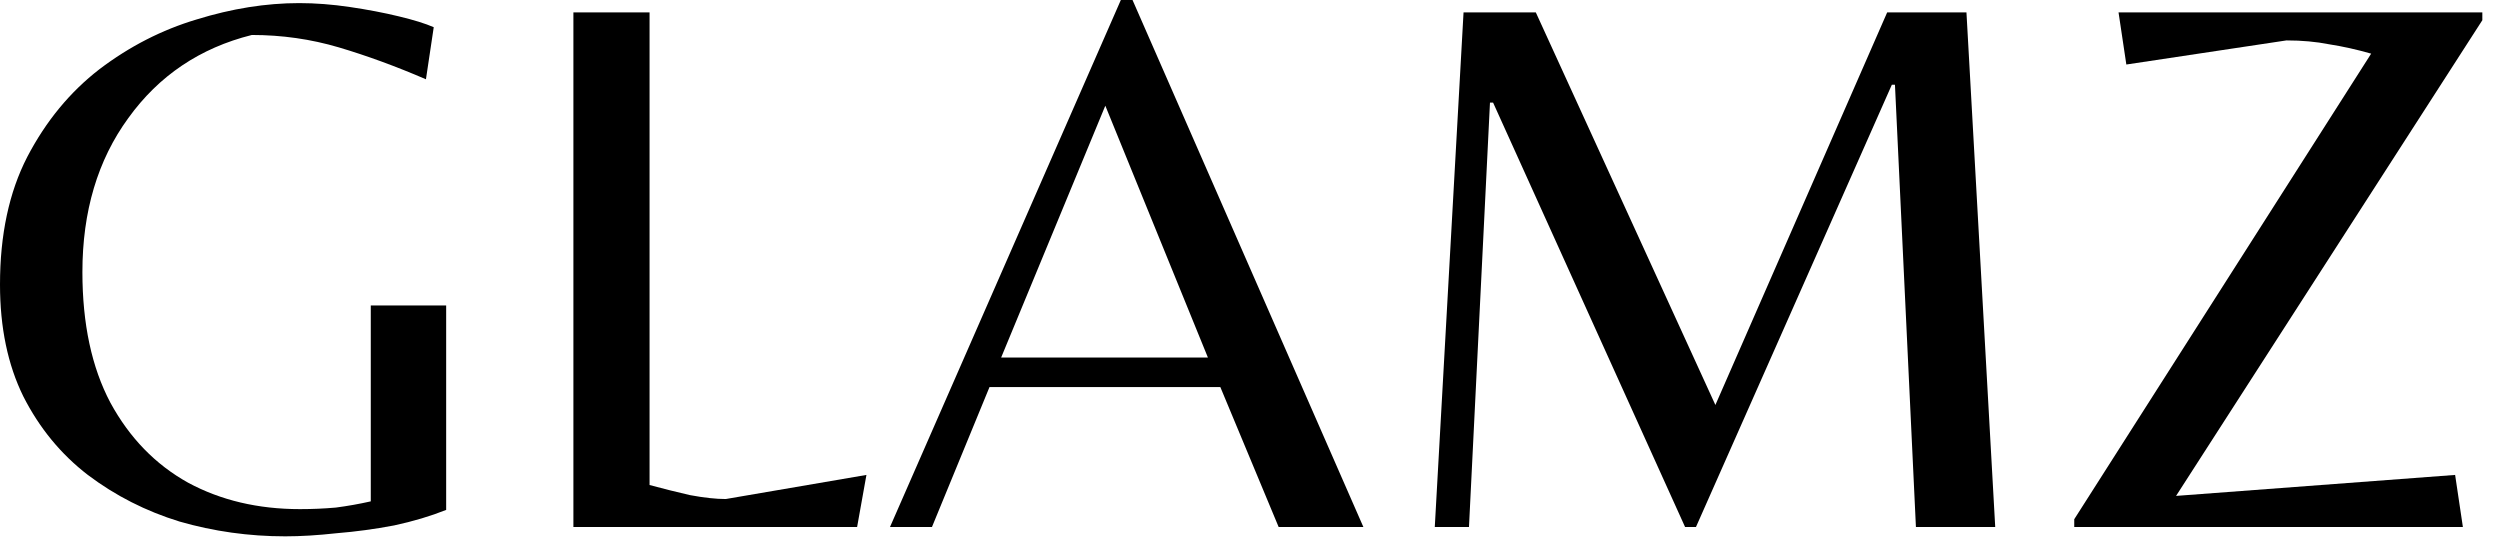 <svg width="103" height="23" viewBox="0 0 103 23" fill="none" xmlns="http://www.w3.org/2000/svg">
<path d="M85.459 21.712V21.392L97.692 2.21C97.094 2.039 96.518 1.911 95.963 1.825C95.429 1.719 94.842 1.665 94.202 1.665L87.605 2.658L87.284 0.512H102.272V0.833L89.654 20.431L101.151 19.567L101.471 21.712H85.459Z" fill="black"/>
<path d="M59.113 21.712L60.298 0.512H63.276L70.674 16.685L77.751 0.512H81.018L82.203 21.712H78.936L78.072 3.491H77.944L69.874 21.712H69.425L61.515 4.227H61.387L60.522 21.712H59.113Z" fill="black"/>
<path d="M36.668 21.712L46.179 0H46.66L56.171 21.712H52.68L50.278 15.948H40.767L38.397 21.712H36.668ZM41.247 14.731H49.766L45.539 4.355L41.247 14.731Z" fill="black"/>
<path d="M23.624 21.712V0.512H26.762V19.983C27.317 20.133 27.873 20.271 28.428 20.399C29.004 20.506 29.495 20.56 29.901 20.56L35.697 19.567L35.313 21.712H23.624Z" fill="black"/>
<path d="M11.753 22.097C10.258 22.097 8.807 21.894 7.398 21.488C6.01 21.061 4.75 20.421 3.619 19.567C2.509 18.713 1.623 17.635 0.961 16.332C0.32 15.03 0 13.493 0 11.721C0 9.671 0.374 7.921 1.121 6.469C1.889 4.996 2.882 3.79 4.099 2.85C5.337 1.911 6.672 1.228 8.102 0.801C9.554 0.352 10.963 0.128 12.329 0.128C12.991 0.128 13.685 0.181 14.411 0.288C15.137 0.395 15.809 0.523 16.428 0.673C17.048 0.822 17.528 0.971 17.87 1.121L17.549 3.266C16.311 2.733 15.116 2.295 13.963 1.953C12.81 1.612 11.614 1.441 10.376 1.441C8.241 1.975 6.544 3.117 5.284 4.868C4.024 6.597 3.395 8.711 3.395 11.209C3.395 13.344 3.779 15.137 4.547 16.589C5.337 18.04 6.405 19.14 7.75 19.887C9.095 20.613 10.632 20.976 12.361 20.976C12.852 20.976 13.344 20.955 13.835 20.912C14.326 20.848 14.806 20.762 15.276 20.656V12.586H18.382V21.008C17.741 21.264 17.026 21.478 16.236 21.648C15.446 21.798 14.656 21.905 13.867 21.969C13.098 22.054 12.393 22.097 11.753 22.097Z" fill="black"/>
</svg>
